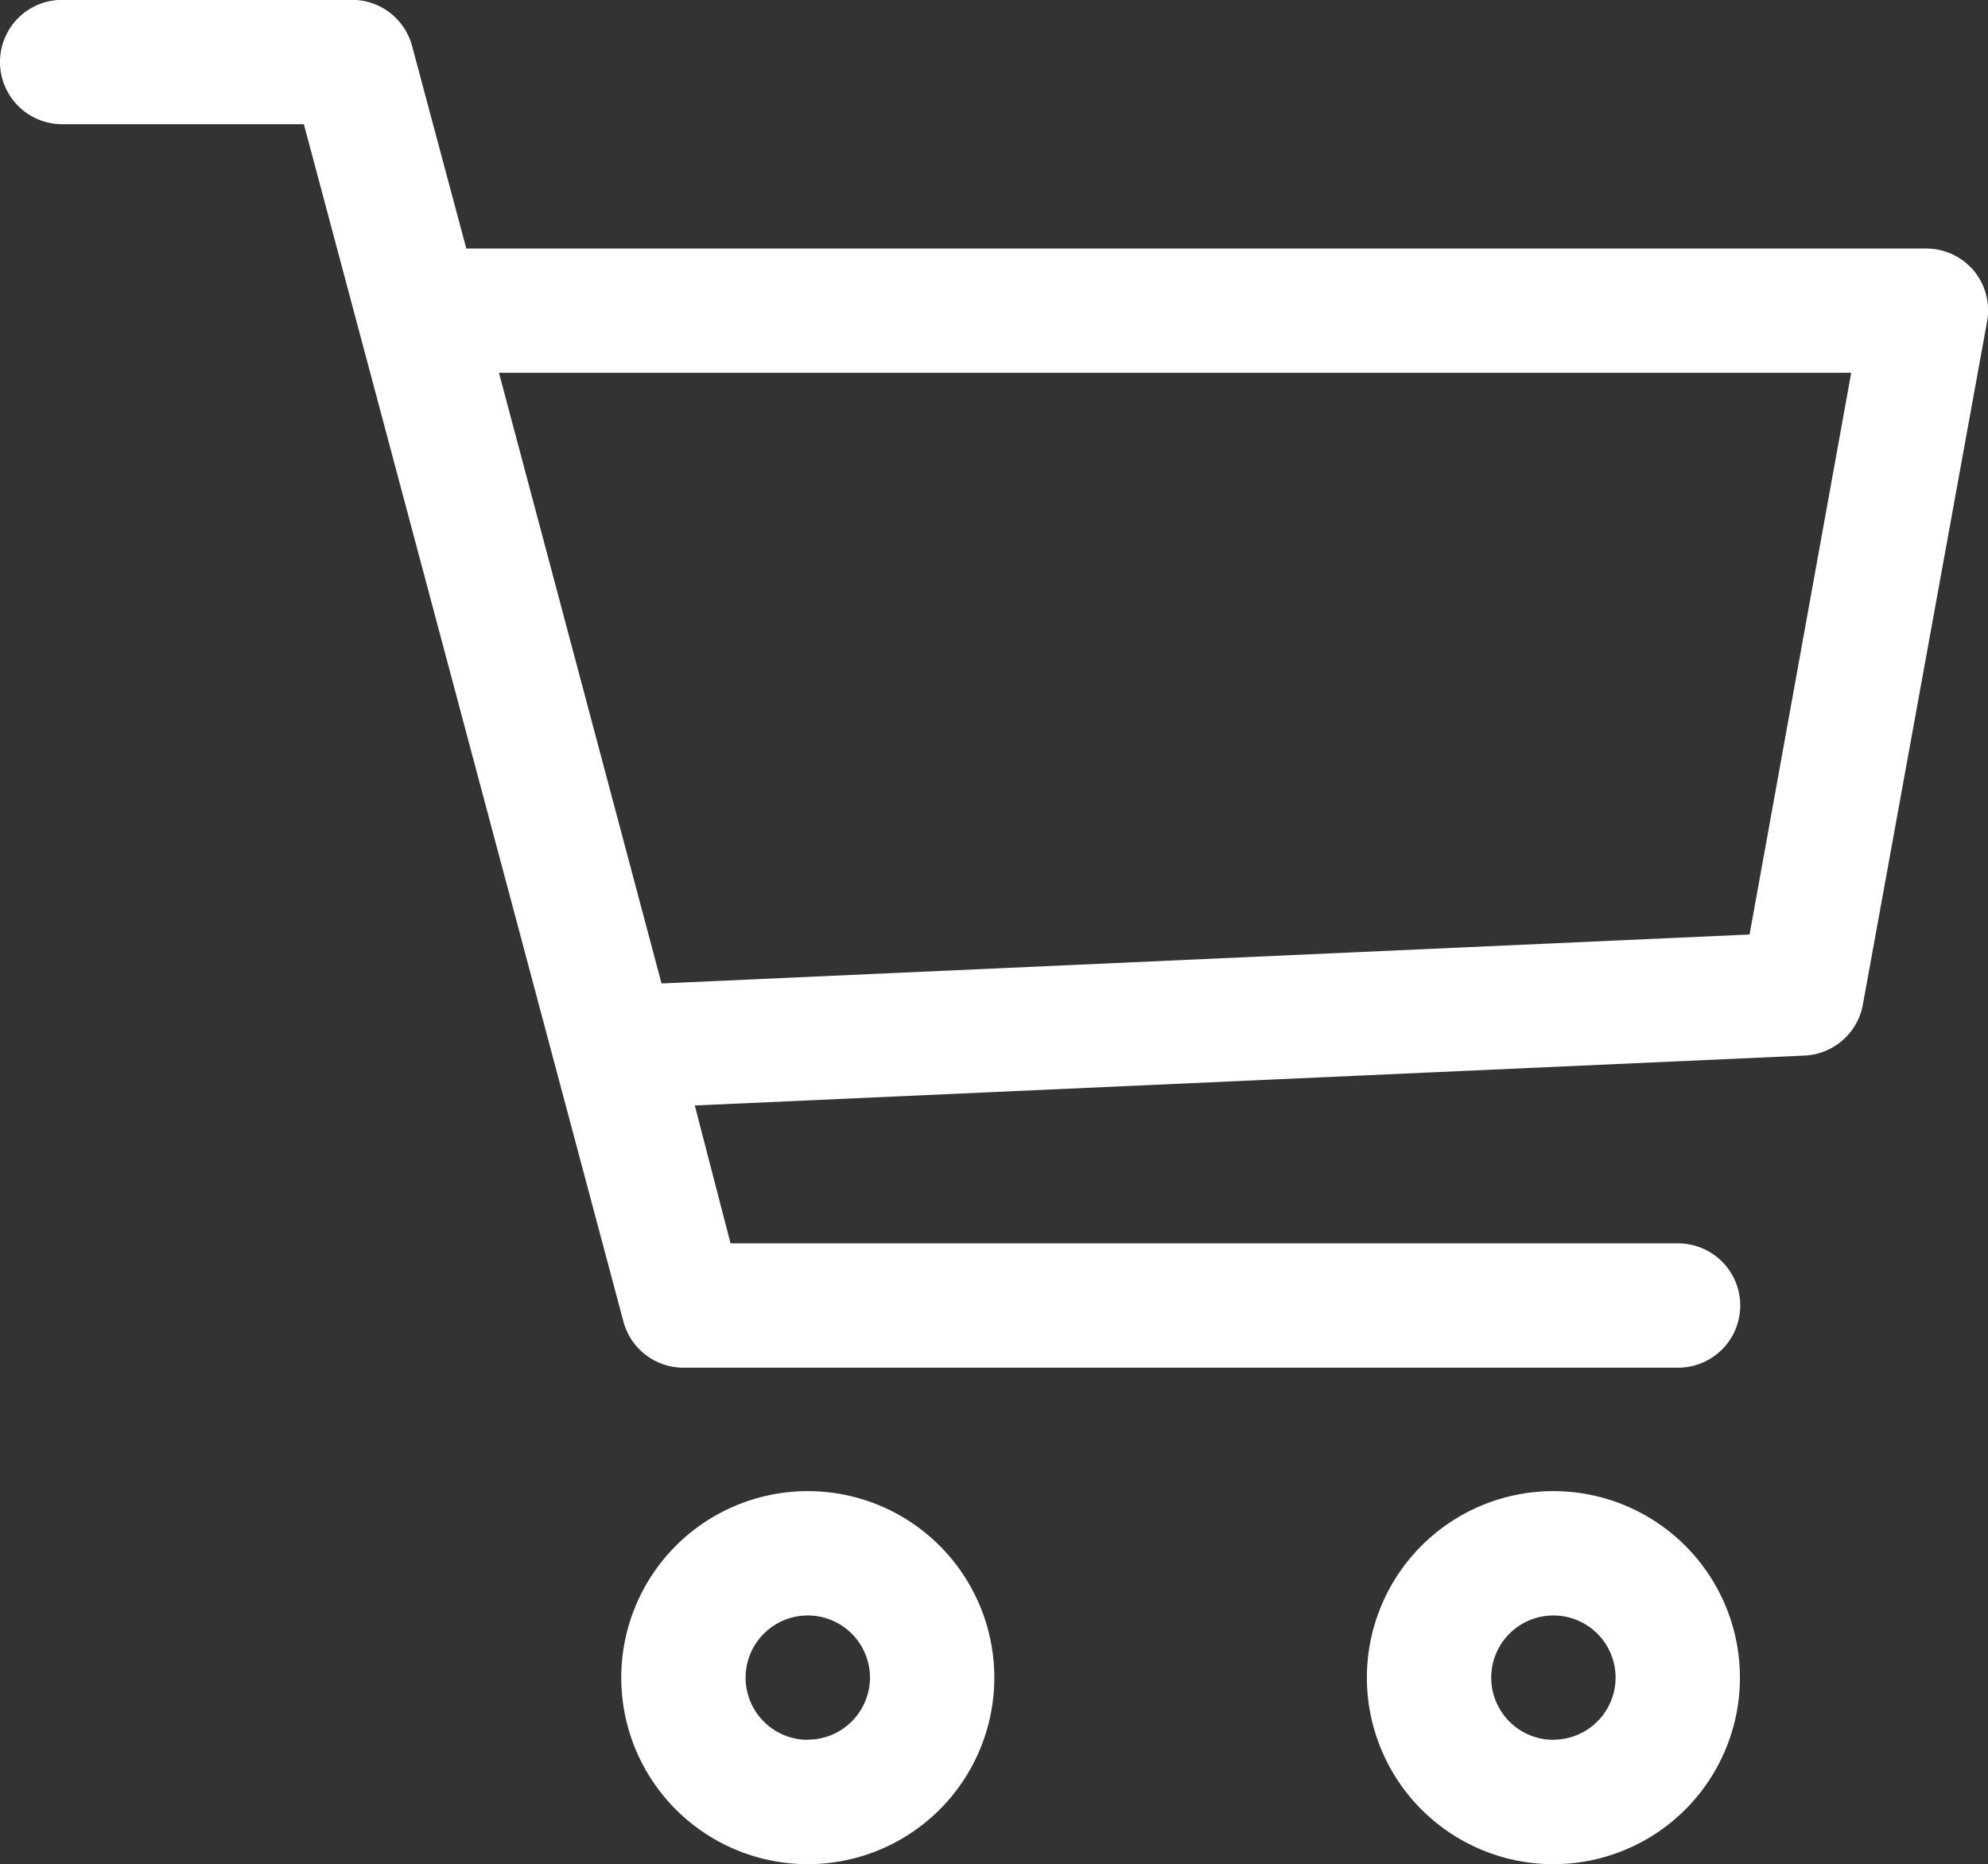 <svg xmlns="http://www.w3.org/2000/svg" width="12.79" height="11.992" viewBox="0 0 12.79 11.992">
  <rect x="0" y="0" width="12.79" height="11.992" fill="#333333" stroke="none"/>
  <g id="sell" transform="translate(0 -15.988)">
    <g id="Group_668" data-name="Group 668" transform="translate(3.997 25.581)">
      <g id="Group_667" data-name="Group 667">
        <path id="Path_11076" data-name="Path 11076" d="M161.2,399.988a1.2,1.2,0,1,0,1.2,1.2A1.2,1.2,0,0,0,161.2,399.988Zm0,1.6a.4.4,0,1,1,.4-.4A.4.4,0,0,1,161.2,401.587Z" transform="translate(-160 -399.988)" fill="#ffffff"/>
      </g>
    </g>
    <g id="Group_670" data-name="Group 670" transform="translate(8.794 25.581)">
      <g id="Group_669" data-name="Group 669">
        <path id="Path_11077" data-name="Path 11077" d="M353.2,399.988a1.2,1.2,0,1,0,1.2,1.2A1.2,1.2,0,0,0,353.2,399.988Zm0,1.6a.4.4,0,1,1,.4-.4A.4.4,0,0,1,353.2,401.587Z" transform="translate(-352 -399.988)" fill="#ffffff"/>
      </g>
    </g>
    <g id="Group_672" data-name="Group 672" transform="translate(0 15.988)">
      <g id="Group_671" data-name="Group 671" transform="translate(0 0)">
        <path id="Path_11078" data-name="Path 11078" d="M12.7,17.731a.4.4,0,0,0-.306-.144H3l-.348-1.3a.4.4,0,0,0-.386-.3H.4a.4.4,0,1,0,0,.8H1.955l2.055,7.7a.4.4,0,0,0,.386.3h6.4a.4.4,0,1,0,0-.8H4.7L4.47,23.1l7.14-.321a.4.4,0,0,0,.375-.328l.8-4.4A.4.4,0,0,0,12.7,17.731ZM11.256,22l-7,.315L3.21,18.386h8.7Z" transform="translate(0 -15.988)" fill="#ffffff"/>
      </g>
    </g>
  </g>
</svg>
